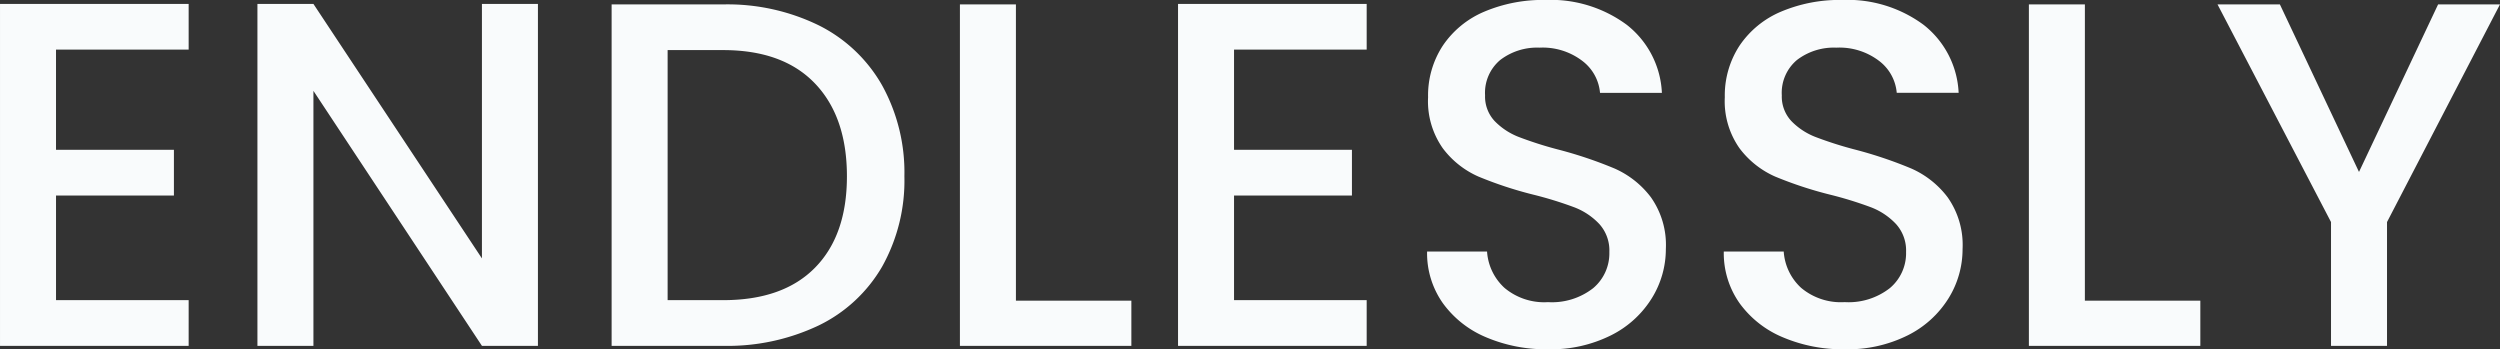 <svg xmlns="http://www.w3.org/2000/svg" width="300.617" height="42" viewBox="0 0 300.617 42">
  <rect x="0" y="0" width="300.617" height="42" fill="#333333" stroke="none"/>
  <path id="パス_1341" data-name="パス 1341" d="M-134.078-33.458v12.051H-119.9v5.494h-14.177V-3.331h15.949V2.162h-22.684V-38.951h22.684v5.494Zm57.949,35.62h-6.734L-103.124-28.5V2.162h-6.734V-38.951h6.734l20.262,30.6v-30.6h6.734Zm22.27-41.055a25.005,25.005,0,0,1,11.489,2.511,17.961,17.961,0,0,1,7.62,7.207,21.677,21.677,0,0,1,2.688,10.958A21.189,21.189,0,0,1-34.749-7.348a17.75,17.75,0,0,1-7.62,7.059A25.508,25.508,0,0,1-53.858,2.162H-67.268V-38.892Zm0,35.561q7.207,0,11.046-3.9t3.84-10.987q0-7.148-3.84-11.165T-53.858-33.4h-6.675V-3.331Zm35.207.059H-4.77V2.162H-25.386V-38.892h6.734ZM7.576-33.458v12.051H21.753v5.494H7.576V-3.331H23.526V2.162H.842V-38.951H23.526v5.494ZM45.323,2.576A18.386,18.386,0,0,1,37.88,1.129a12.215,12.215,0,0,1-5.2-4.105,10.426,10.426,0,0,1-1.89-6.2H38a6.506,6.506,0,0,0,2.1,4.371,7.434,7.434,0,0,0,5.228,1.713,8.051,8.051,0,0,0,5.435-1.684A5.473,5.473,0,0,0,52.707-9.12,4.742,4.742,0,0,0,51.5-12.487,8.1,8.1,0,0,0,48.483-14.5a45.429,45.429,0,0,0-4.992-1.536,46.769,46.769,0,0,1-6.527-2.156,10.786,10.786,0,0,1-4.283-3.4,9.816,9.816,0,0,1-1.772-6.143,10.919,10.919,0,0,1,1.772-6.2,11.32,11.32,0,0,1,4.962-4.076,18.029,18.029,0,0,1,7.384-1.418A15.387,15.387,0,0,1,54.8-36.441a11.006,11.006,0,0,1,4.224,8.181H51.585a5.393,5.393,0,0,0-2.127-3.84,7.861,7.861,0,0,0-5.139-1.595,7.292,7.292,0,0,0-4.726,1.477,5.146,5.146,0,0,0-1.831,4.253,4.317,4.317,0,0,0,1.152,3.1,8.134,8.134,0,0,0,2.924,1.92,45.394,45.394,0,0,0,4.844,1.536,50.567,50.567,0,0,1,6.646,2.245A11.062,11.062,0,0,1,57.7-15.707a9.933,9.933,0,0,1,1.8,6.232,11.205,11.205,0,0,1-1.684,5.907,12.145,12.145,0,0,1-4.9,4.46A16.167,16.167,0,0,1,45.323,2.576ZM81,2.576a18.386,18.386,0,0,1-7.443-1.447,12.215,12.215,0,0,1-5.2-4.105,10.426,10.426,0,0,1-1.89-6.2h7.207a6.506,6.506,0,0,0,2.1,4.371A7.434,7.434,0,0,0,81-3.095a8.051,8.051,0,0,0,5.435-1.684A5.473,5.473,0,0,0,88.386-9.12a4.742,4.742,0,0,0-1.211-3.367A8.1,8.1,0,0,0,84.163-14.5a45.428,45.428,0,0,0-4.992-1.536,46.77,46.77,0,0,1-6.527-2.156,10.787,10.787,0,0,1-4.283-3.4,9.816,9.816,0,0,1-1.772-6.143,10.919,10.919,0,0,1,1.772-6.2,11.32,11.32,0,0,1,4.962-4.076,18.029,18.029,0,0,1,7.384-1.418,15.387,15.387,0,0,1,9.776,2.983,11.006,11.006,0,0,1,4.224,8.181H87.264a5.393,5.393,0,0,0-2.127-3.84A7.861,7.861,0,0,0,80-33.694a7.292,7.292,0,0,0-4.726,1.477,5.146,5.146,0,0,0-1.831,4.253,4.317,4.317,0,0,0,1.152,3.1,8.134,8.134,0,0,0,2.924,1.92,45.393,45.393,0,0,0,4.844,1.536,50.567,50.567,0,0,1,6.646,2.245,11.062,11.062,0,0,1,4.371,3.456,9.933,9.933,0,0,1,1.8,6.232A11.205,11.205,0,0,1,93.5-3.567a12.145,12.145,0,0,1-4.9,4.46A16.167,16.167,0,0,1,81,2.576Zm28.886-5.848H123.77V2.162H103.154V-38.892h6.734ZM159.8-38.892,146.218-12.724V2.162h-6.734V-12.724L125.838-38.892h7.5l9.511,20.143,9.511-20.143Z" transform="translate(140.813 39.424)" fill="#f9fbfc"/>
</svg>
